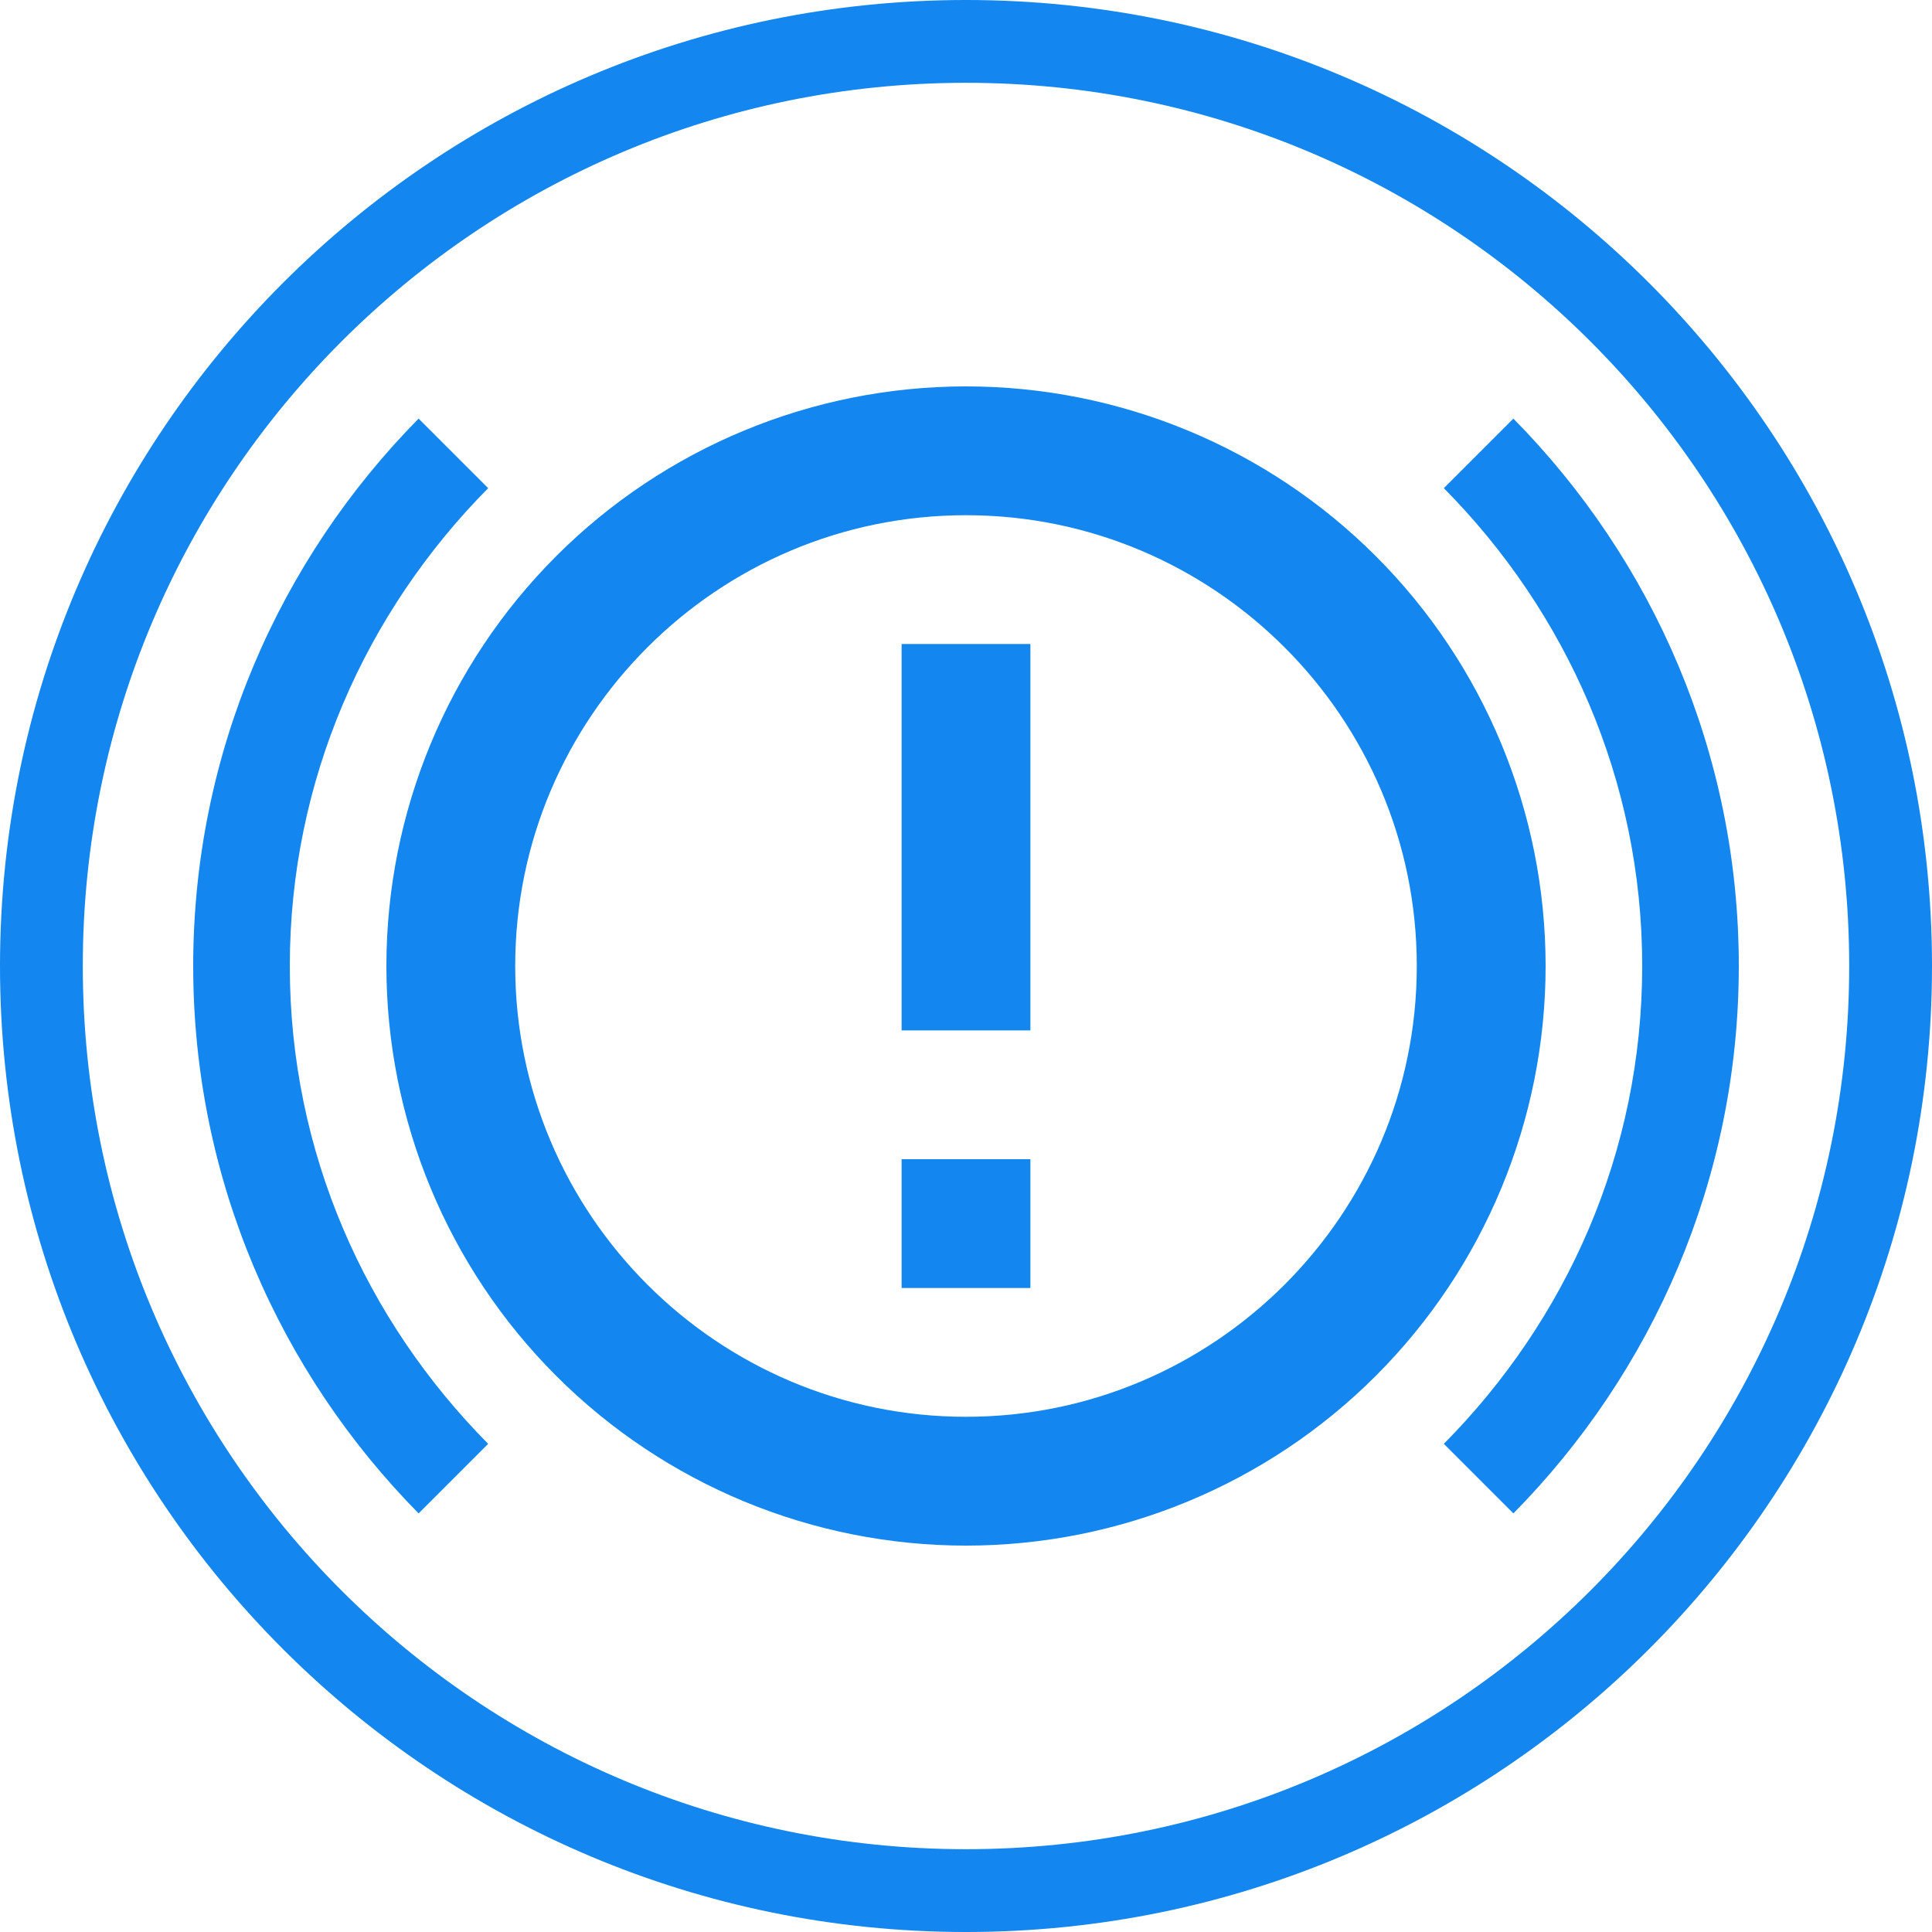 <?xml version="1.0" encoding="UTF-8"?> <svg xmlns="http://www.w3.org/2000/svg" width="70" height="70" viewBox="0 0 70 70" fill="none"> <path fill-rule="evenodd" clip-rule="evenodd" d="M67 35C67 52.673 52.673 67 35 67C17.327 67 3 52.673 3 35C3 17.327 17.327 3 35 3C52.673 3 67 17.327 67 35ZM70 35C70 54.33 54.33 70 35 70C15.67 70 0 54.33 0 35C0 15.67 15.67 0 35 0C54.33 0 70 15.67 70 35ZM37.333 46.667V42H32.667V46.667H37.333ZM37.333 37.333V23.333H32.667V37.333H37.333ZM20.151 20.151C24.089 16.212 29.43 14 35 14C40.569 14 45.911 16.212 49.849 20.151C53.788 24.089 56 29.43 56 35C56 40.569 53.788 45.911 49.849 49.849C45.911 53.788 40.569 56 35 56C29.43 56 24.089 53.788 20.151 49.849C16.212 45.911 14 40.569 14 35C14 29.43 16.212 24.089 20.151 20.151ZM18.667 35C18.667 44.007 25.993 51.333 35 51.333C44.007 51.333 51.333 44.007 51.333 35C51.333 25.993 44.007 18.667 35 18.667C25.993 18.667 18.667 25.993 18.667 35ZM63 35C63 42.723 59.873 49.723 54.833 54.833L52.313 52.313C56.747 47.833 59.5 41.767 59.5 35C59.5 28.257 56.747 22.167 52.313 17.687L54.833 15.167C59.873 20.277 63 27.277 63 35ZM10.5 35C10.5 41.767 13.253 47.833 17.687 52.313L15.167 54.833C10.127 49.723 7 42.723 7 35C7 27.277 10.127 20.277 15.167 15.167L17.687 17.687C13.253 22.167 10.5 28.257 10.5 35Z" fill="#1386EF"></path> </svg> 